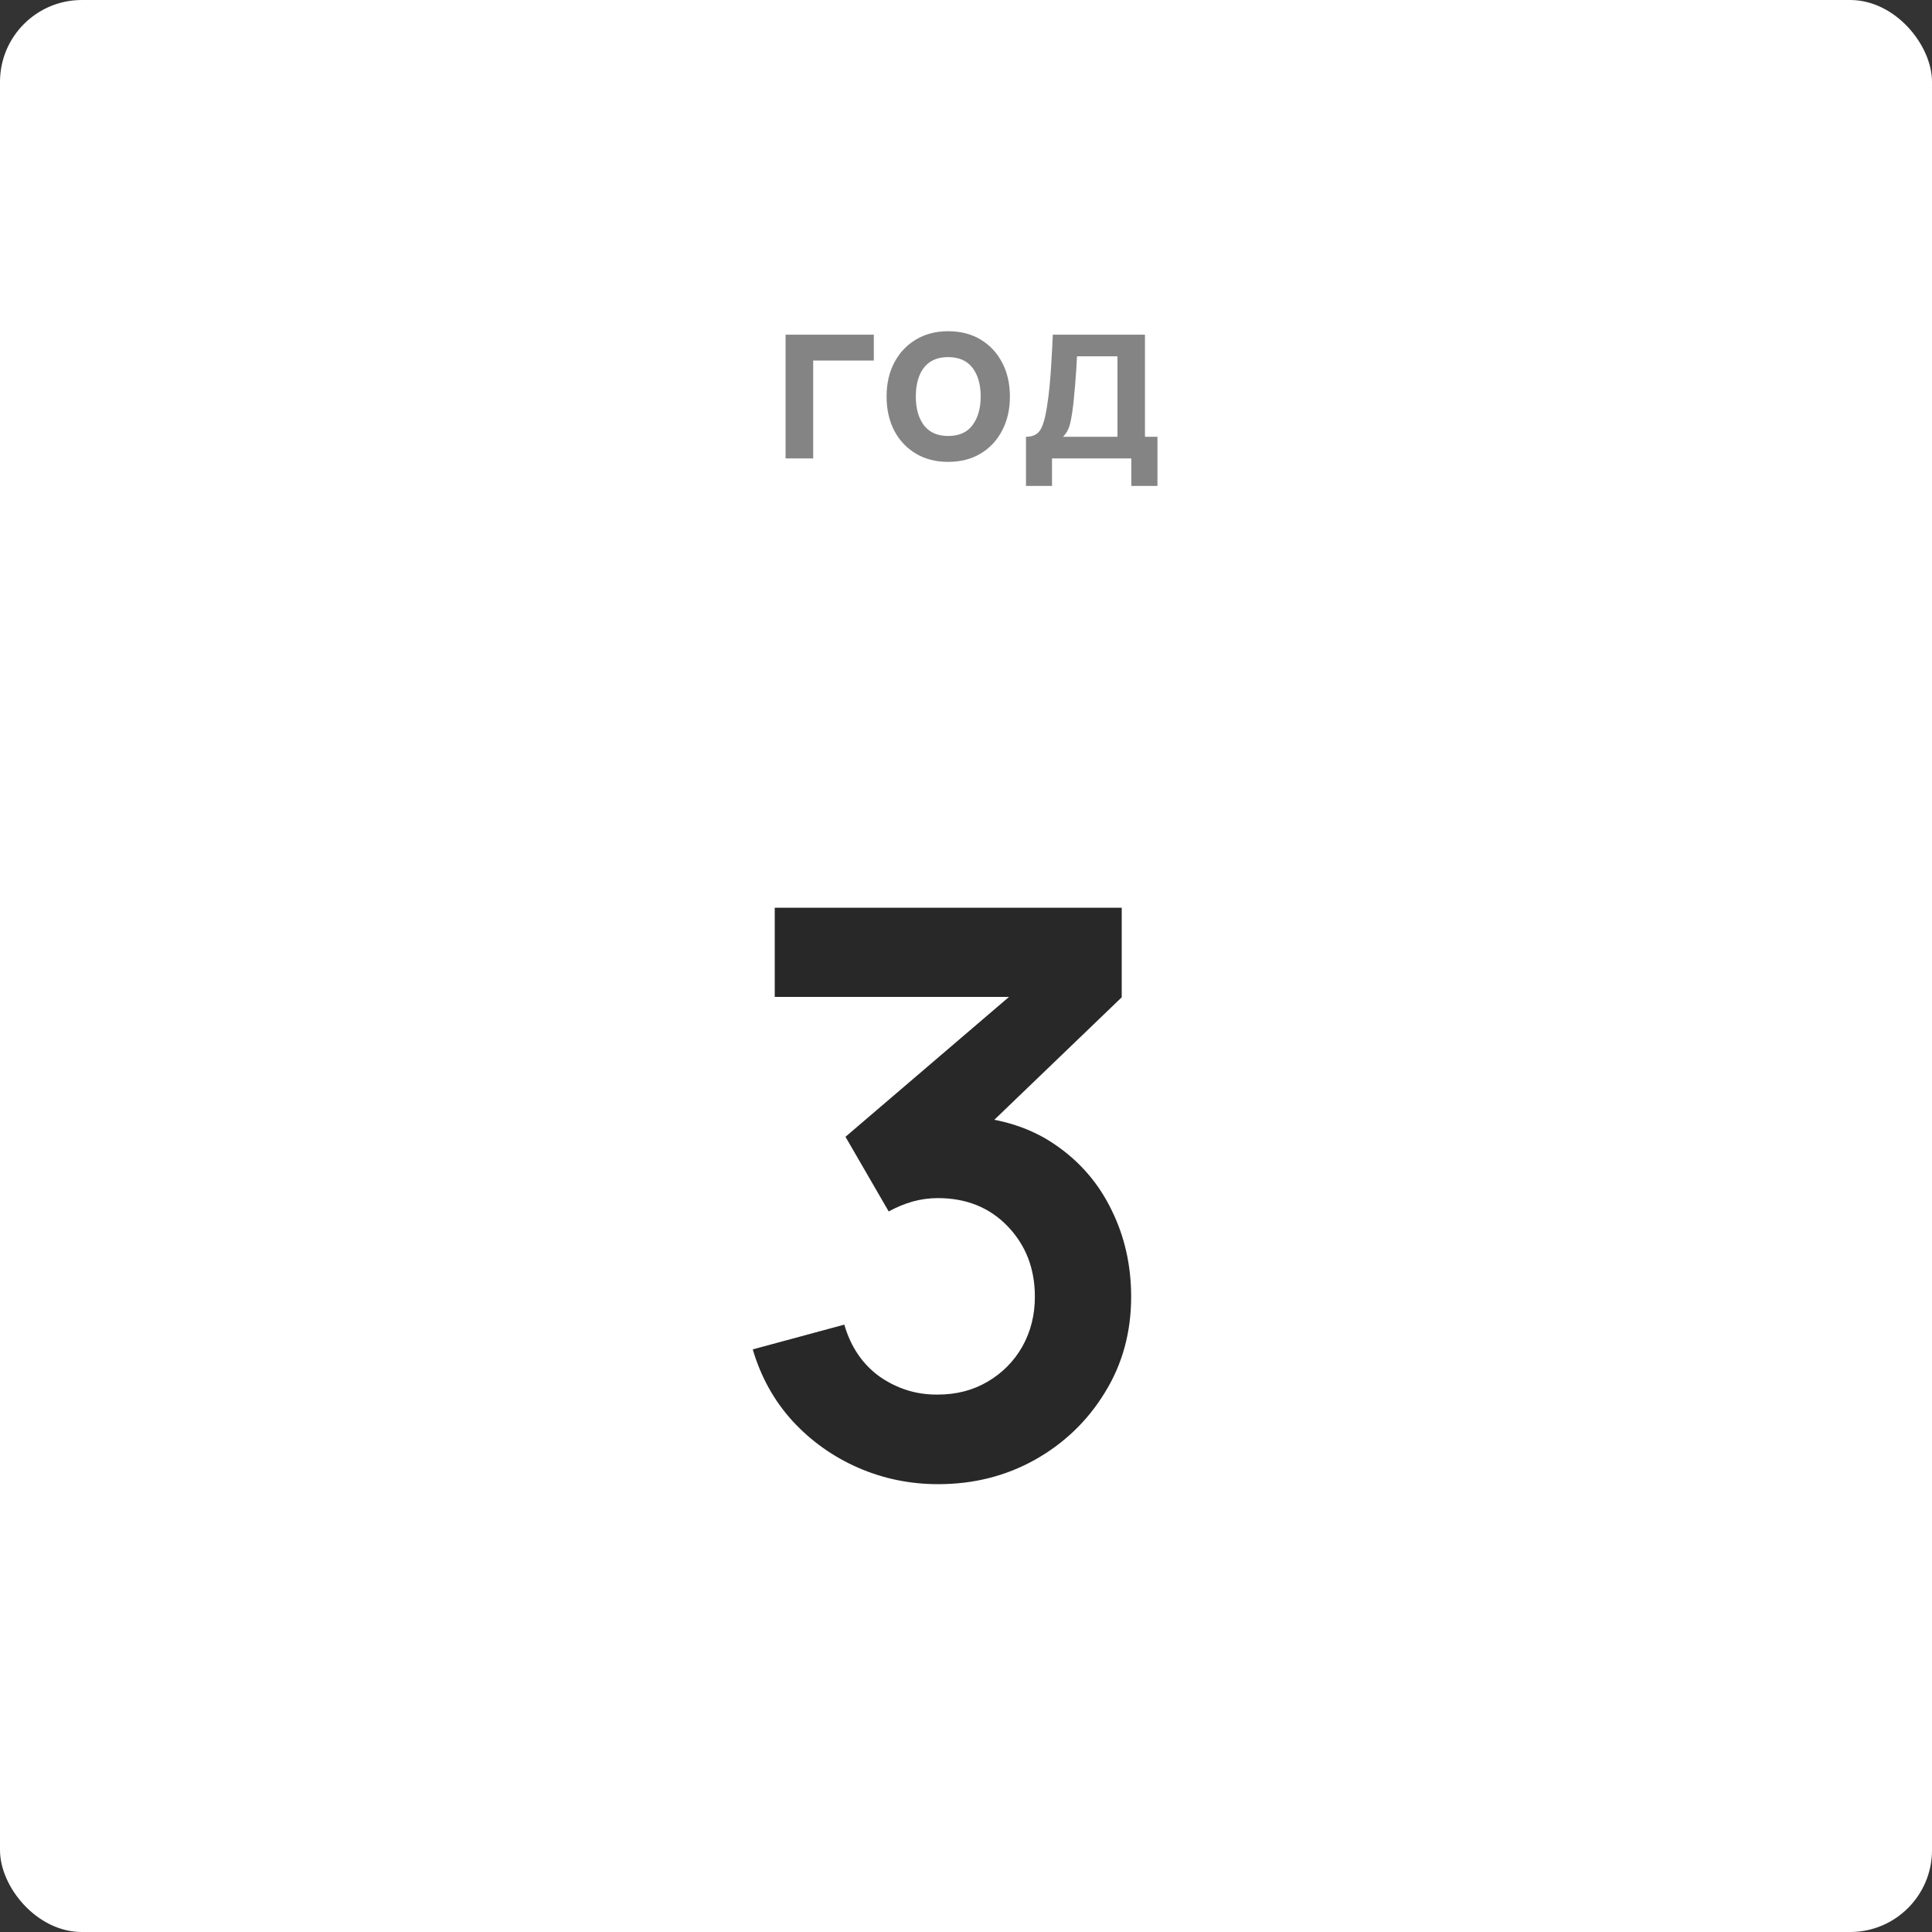 <?xml version="1.0" encoding="UTF-8"?> <svg xmlns="http://www.w3.org/2000/svg" width="472" height="472" viewBox="0 0 472 472" fill="none"><rect x="0" y="0" width="472" height="472" fill="#333333" stroke="none"/> <rect width="472" height="472" rx="20" fill="white"></rect> <path d="M191.92 112V81.76H213.48V88.088H198.668V112H191.92ZM231.635 112.84C228.611 112.84 225.97 112.159 223.711 110.796C221.453 109.433 219.698 107.557 218.447 105.168C217.215 102.76 216.599 99.997 216.599 96.88C216.599 93.707 217.234 90.925 218.503 88.536C219.773 86.147 221.537 84.28 223.795 82.936C226.054 81.592 228.667 80.92 231.635 80.92C234.678 80.92 237.329 81.601 239.587 82.964C241.846 84.327 243.601 86.212 244.851 88.62C246.102 91.009 246.727 93.763 246.727 96.88C246.727 100.016 246.093 102.788 244.823 105.196C243.573 107.585 241.818 109.461 239.559 110.824C237.301 112.168 234.659 112.84 231.635 112.84ZM231.635 106.512C234.323 106.512 236.321 105.616 237.627 103.824C238.934 102.032 239.587 99.717 239.587 96.88C239.587 93.949 238.925 91.616 237.599 89.88C236.274 88.125 234.286 87.248 231.635 87.248C229.825 87.248 228.331 87.659 227.155 88.48C225.998 89.283 225.139 90.412 224.579 91.868C224.019 93.305 223.739 94.976 223.739 96.88C223.739 99.811 224.402 102.153 225.727 103.908C227.071 105.644 229.041 106.512 231.635 106.512ZM250.657 118.72V106.708C252.299 106.708 253.466 106.148 254.157 105.028C254.847 103.908 255.398 101.967 255.809 99.204C256.07 97.561 256.285 95.825 256.453 93.996C256.621 92.167 256.761 90.235 256.873 88.2C257.003 86.165 257.115 84.019 257.209 81.76H279.721V106.708H282.773V118.72H276.389V112H257.013V118.72H250.657ZM259.701 106.708H273.001V87.052H263.117C263.061 88.172 262.995 89.32 262.921 90.496C262.846 91.653 262.762 92.811 262.669 93.968C262.575 95.125 262.473 96.236 262.361 97.3C262.267 98.345 262.155 99.316 262.025 100.212C261.819 101.78 261.567 103.068 261.269 104.076C260.97 105.084 260.447 105.961 259.701 106.708Z" fill="#848484"></path> <path d="M229.211 362.592C222.299 362.592 215.771 361.248 209.627 358.56C203.483 355.872 198.139 352.064 193.595 347.136C189.115 342.208 185.883 336.384 183.899 329.664L206.267 323.616C207.867 329.12 210.779 333.376 215.003 336.384C219.291 339.328 223.995 340.768 229.115 340.704C233.659 340.704 237.723 339.648 241.307 337.536C244.891 335.424 247.707 332.576 249.755 328.992C251.803 325.344 252.827 321.28 252.827 316.8C252.827 309.952 250.619 304.224 246.203 299.616C241.787 295.008 236.091 292.704 229.115 292.704C227.003 292.704 224.923 292.992 222.875 293.568C220.891 294.144 218.971 294.944 217.115 295.968L206.555 277.728L253.019 237.984L255.035 243.552H189.275V221.76H274.043V243.648L236.699 279.552L236.507 272.736C244.891 273.312 252.027 275.648 257.915 279.744C263.867 283.84 268.411 289.12 271.547 295.584C274.747 302.048 276.347 309.12 276.347 316.8C276.347 325.504 274.203 333.312 269.915 340.224C265.691 347.136 259.995 352.608 252.827 356.64C245.723 360.608 237.851 362.592 229.211 362.592Z" fill="#282828"></path> </svg> 